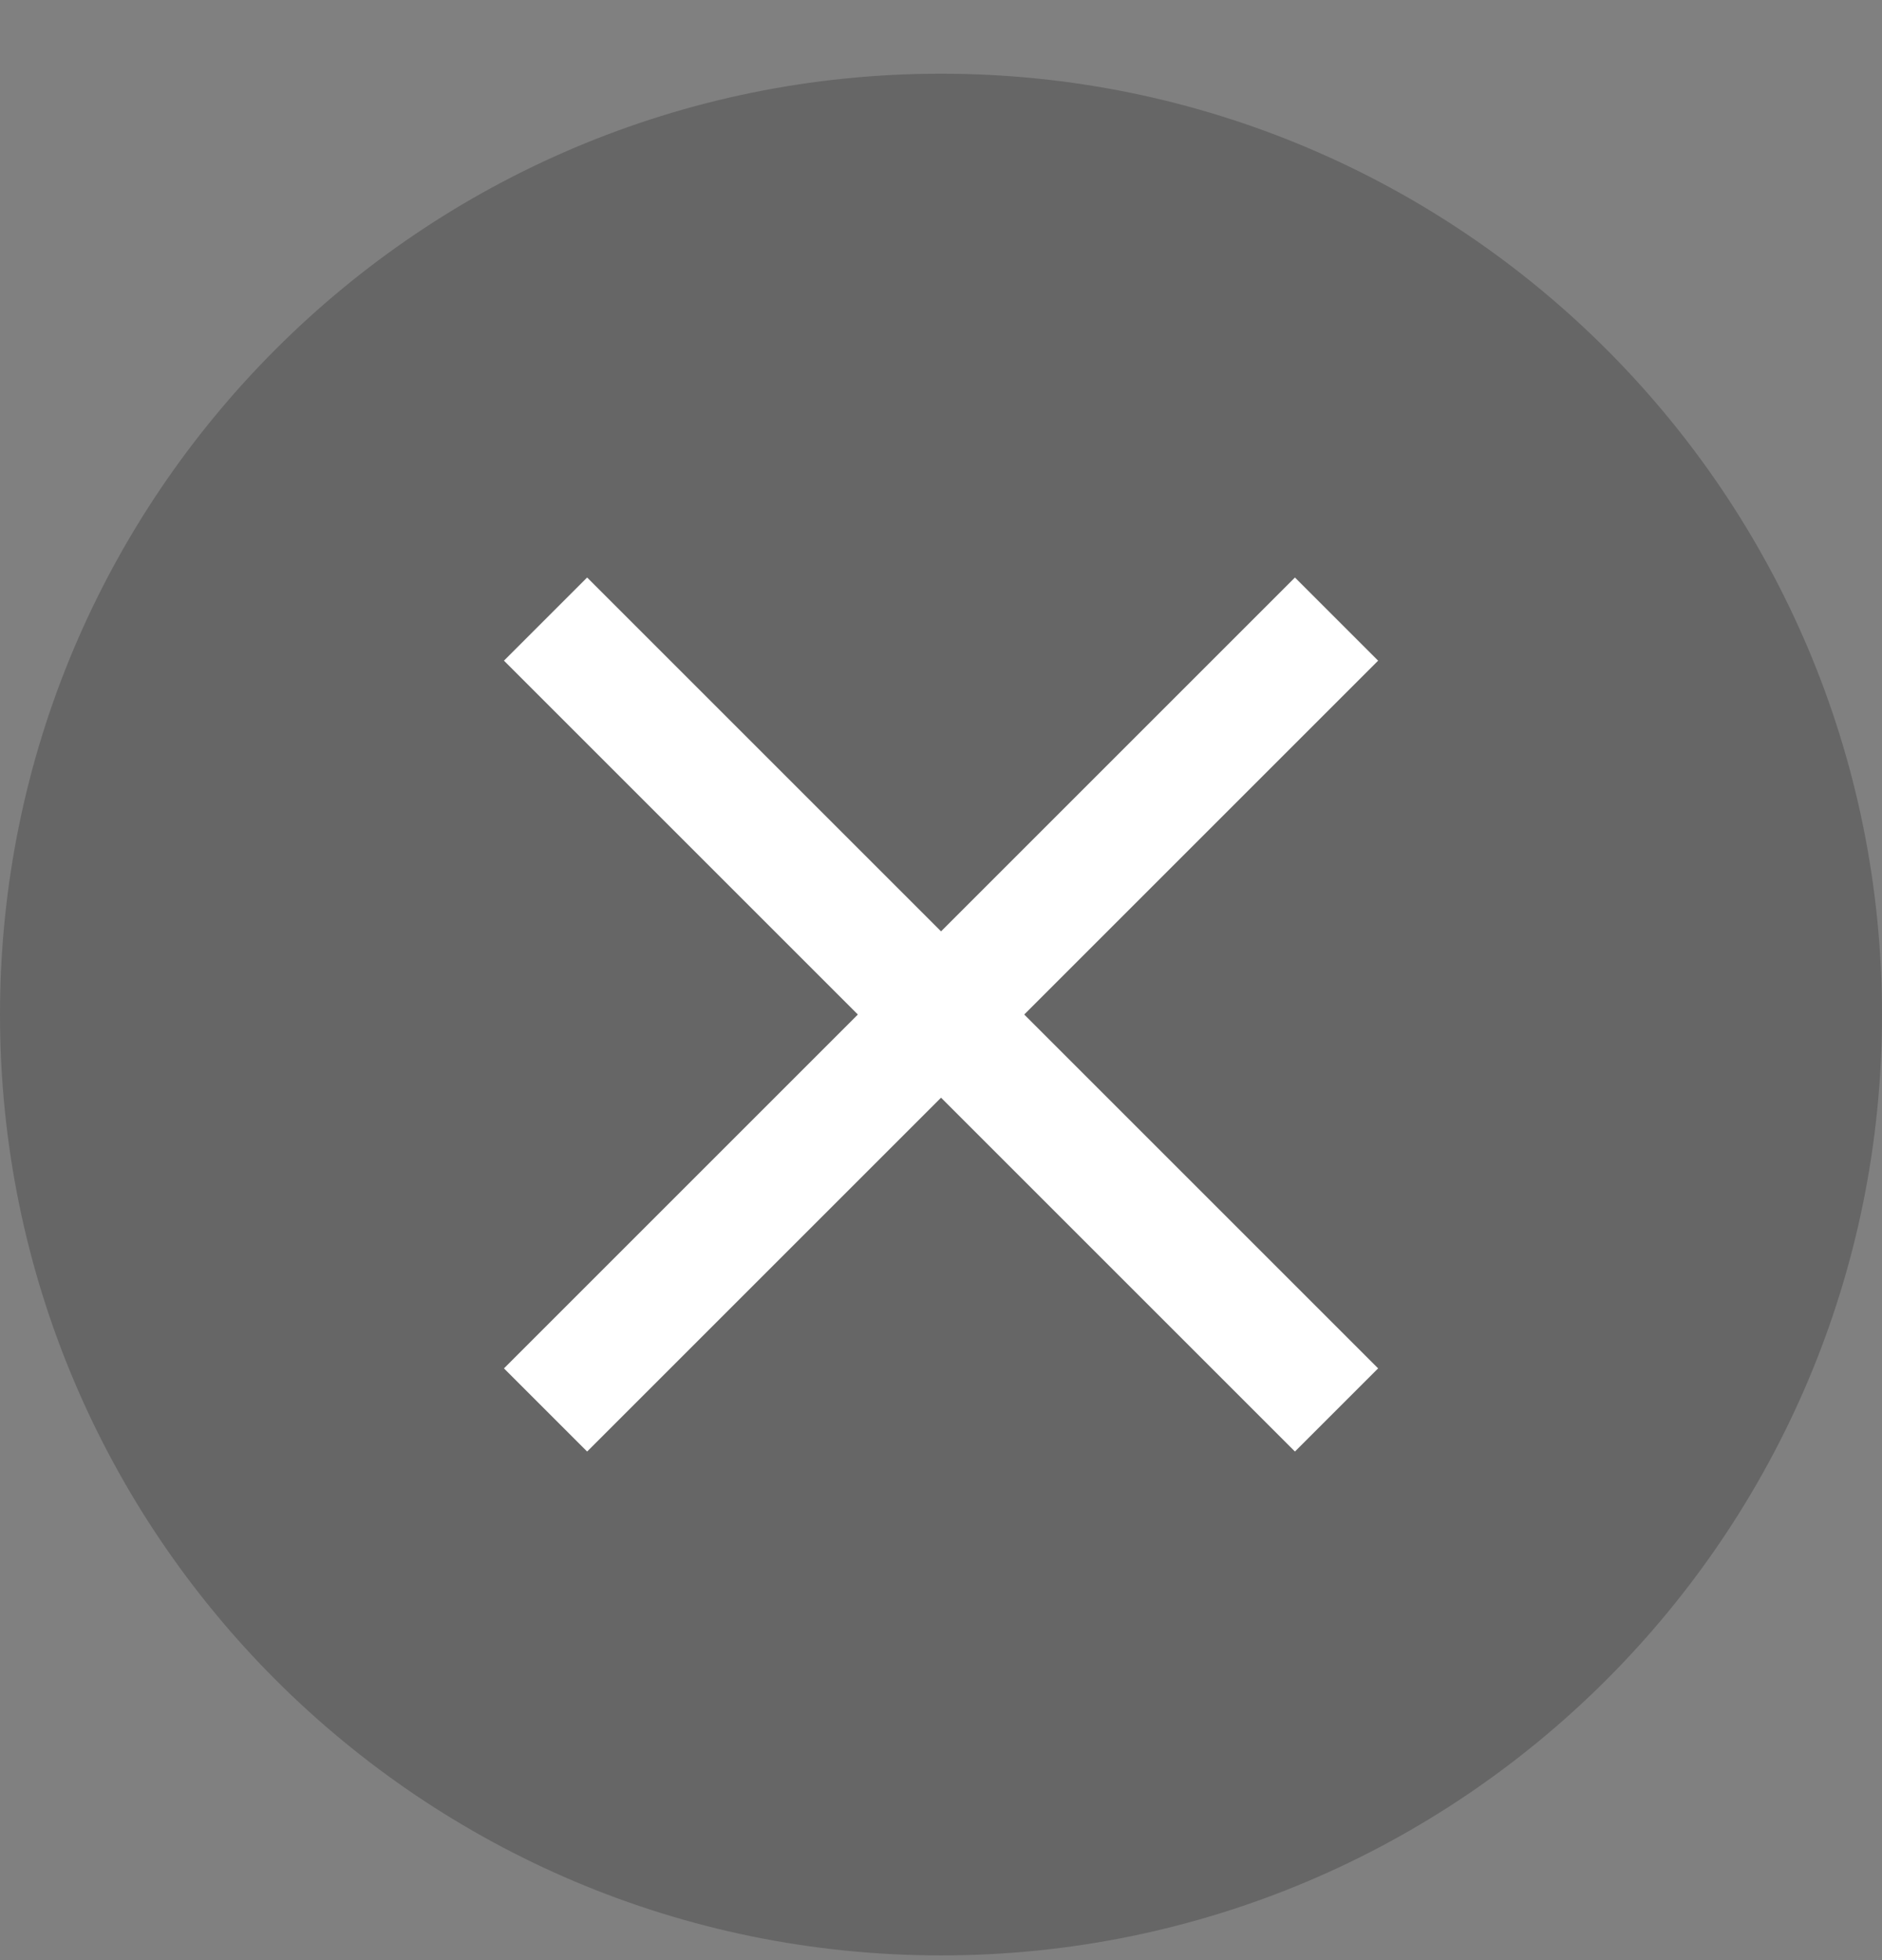 <svg width="24" height="25" viewBox="0 0 24 25" fill="none" xmlns="http://www.w3.org/2000/svg">
<rect x="0" y="0" width="24" height="25" fill="#808080" stroke="none"/>
<path d="M0 12.94C0 6.313 5.373 0.94 12 0.94C18.627 0.94 24 6.313 24 12.94C24 19.567 18.627 24.94 12 24.94C5.373 24.94 0 19.567 0 12.94Z" fill="black" fill-opacity="0.2"></path>
<path d="M6.957 17.983L17.044 7.896" stroke="white" stroke-width="1.5" stroke-miterlimit="2"></path>
<path d="M6.957 7.896L17.044 17.983" stroke="white" stroke-width="1.5" stroke-miterlimit="2"></path>
</svg>
